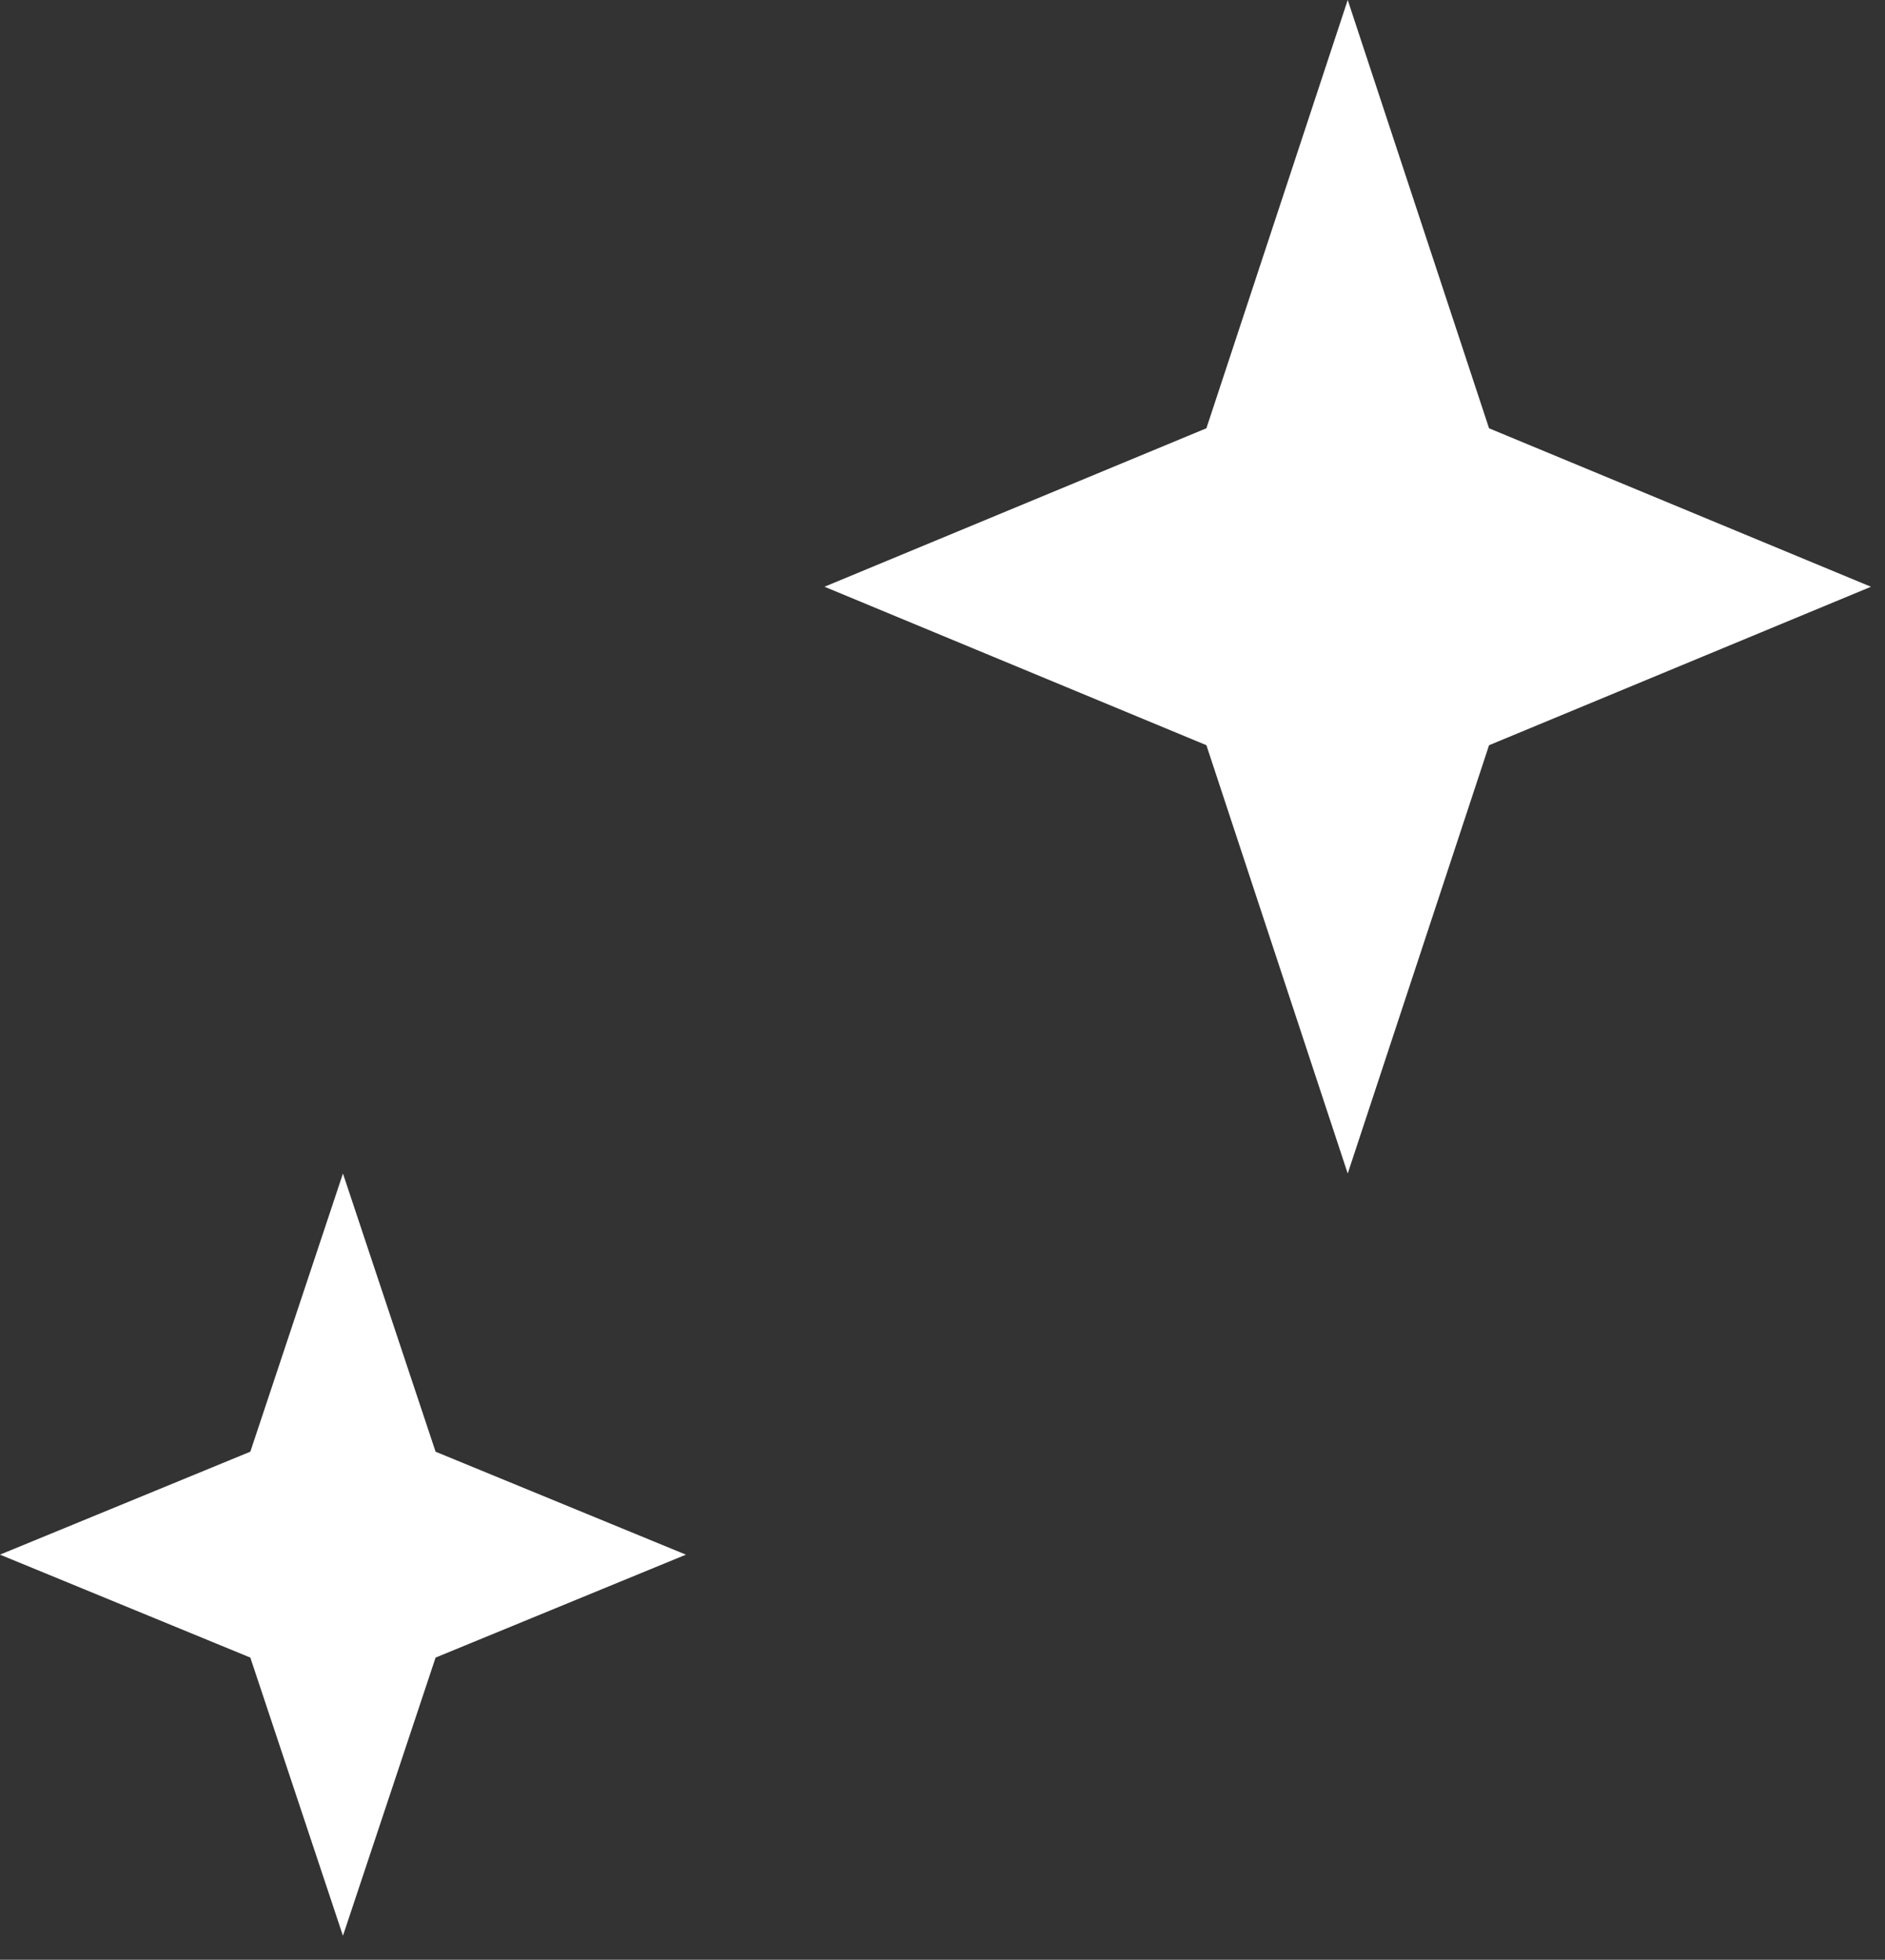 <svg xmlns="http://www.w3.org/2000/svg" width="76" height="79" fill="none"><rect width="100%" height="100%" fill="#333333" stroke="none"/><path fill="#fff" d="m13.827 47.306 3.735 11.214 10.093 4.15-10.093 4.149-3.735 11.214-3.734-11.214L0 62.669l10.093-4.15 3.734-11.213zM54.338 0l5.698 17.265 15.398 6.388-15.398 6.388-5.698 17.265L48.64 30.04l-15.398-6.388 15.398-6.388L54.338 0z"/></svg>